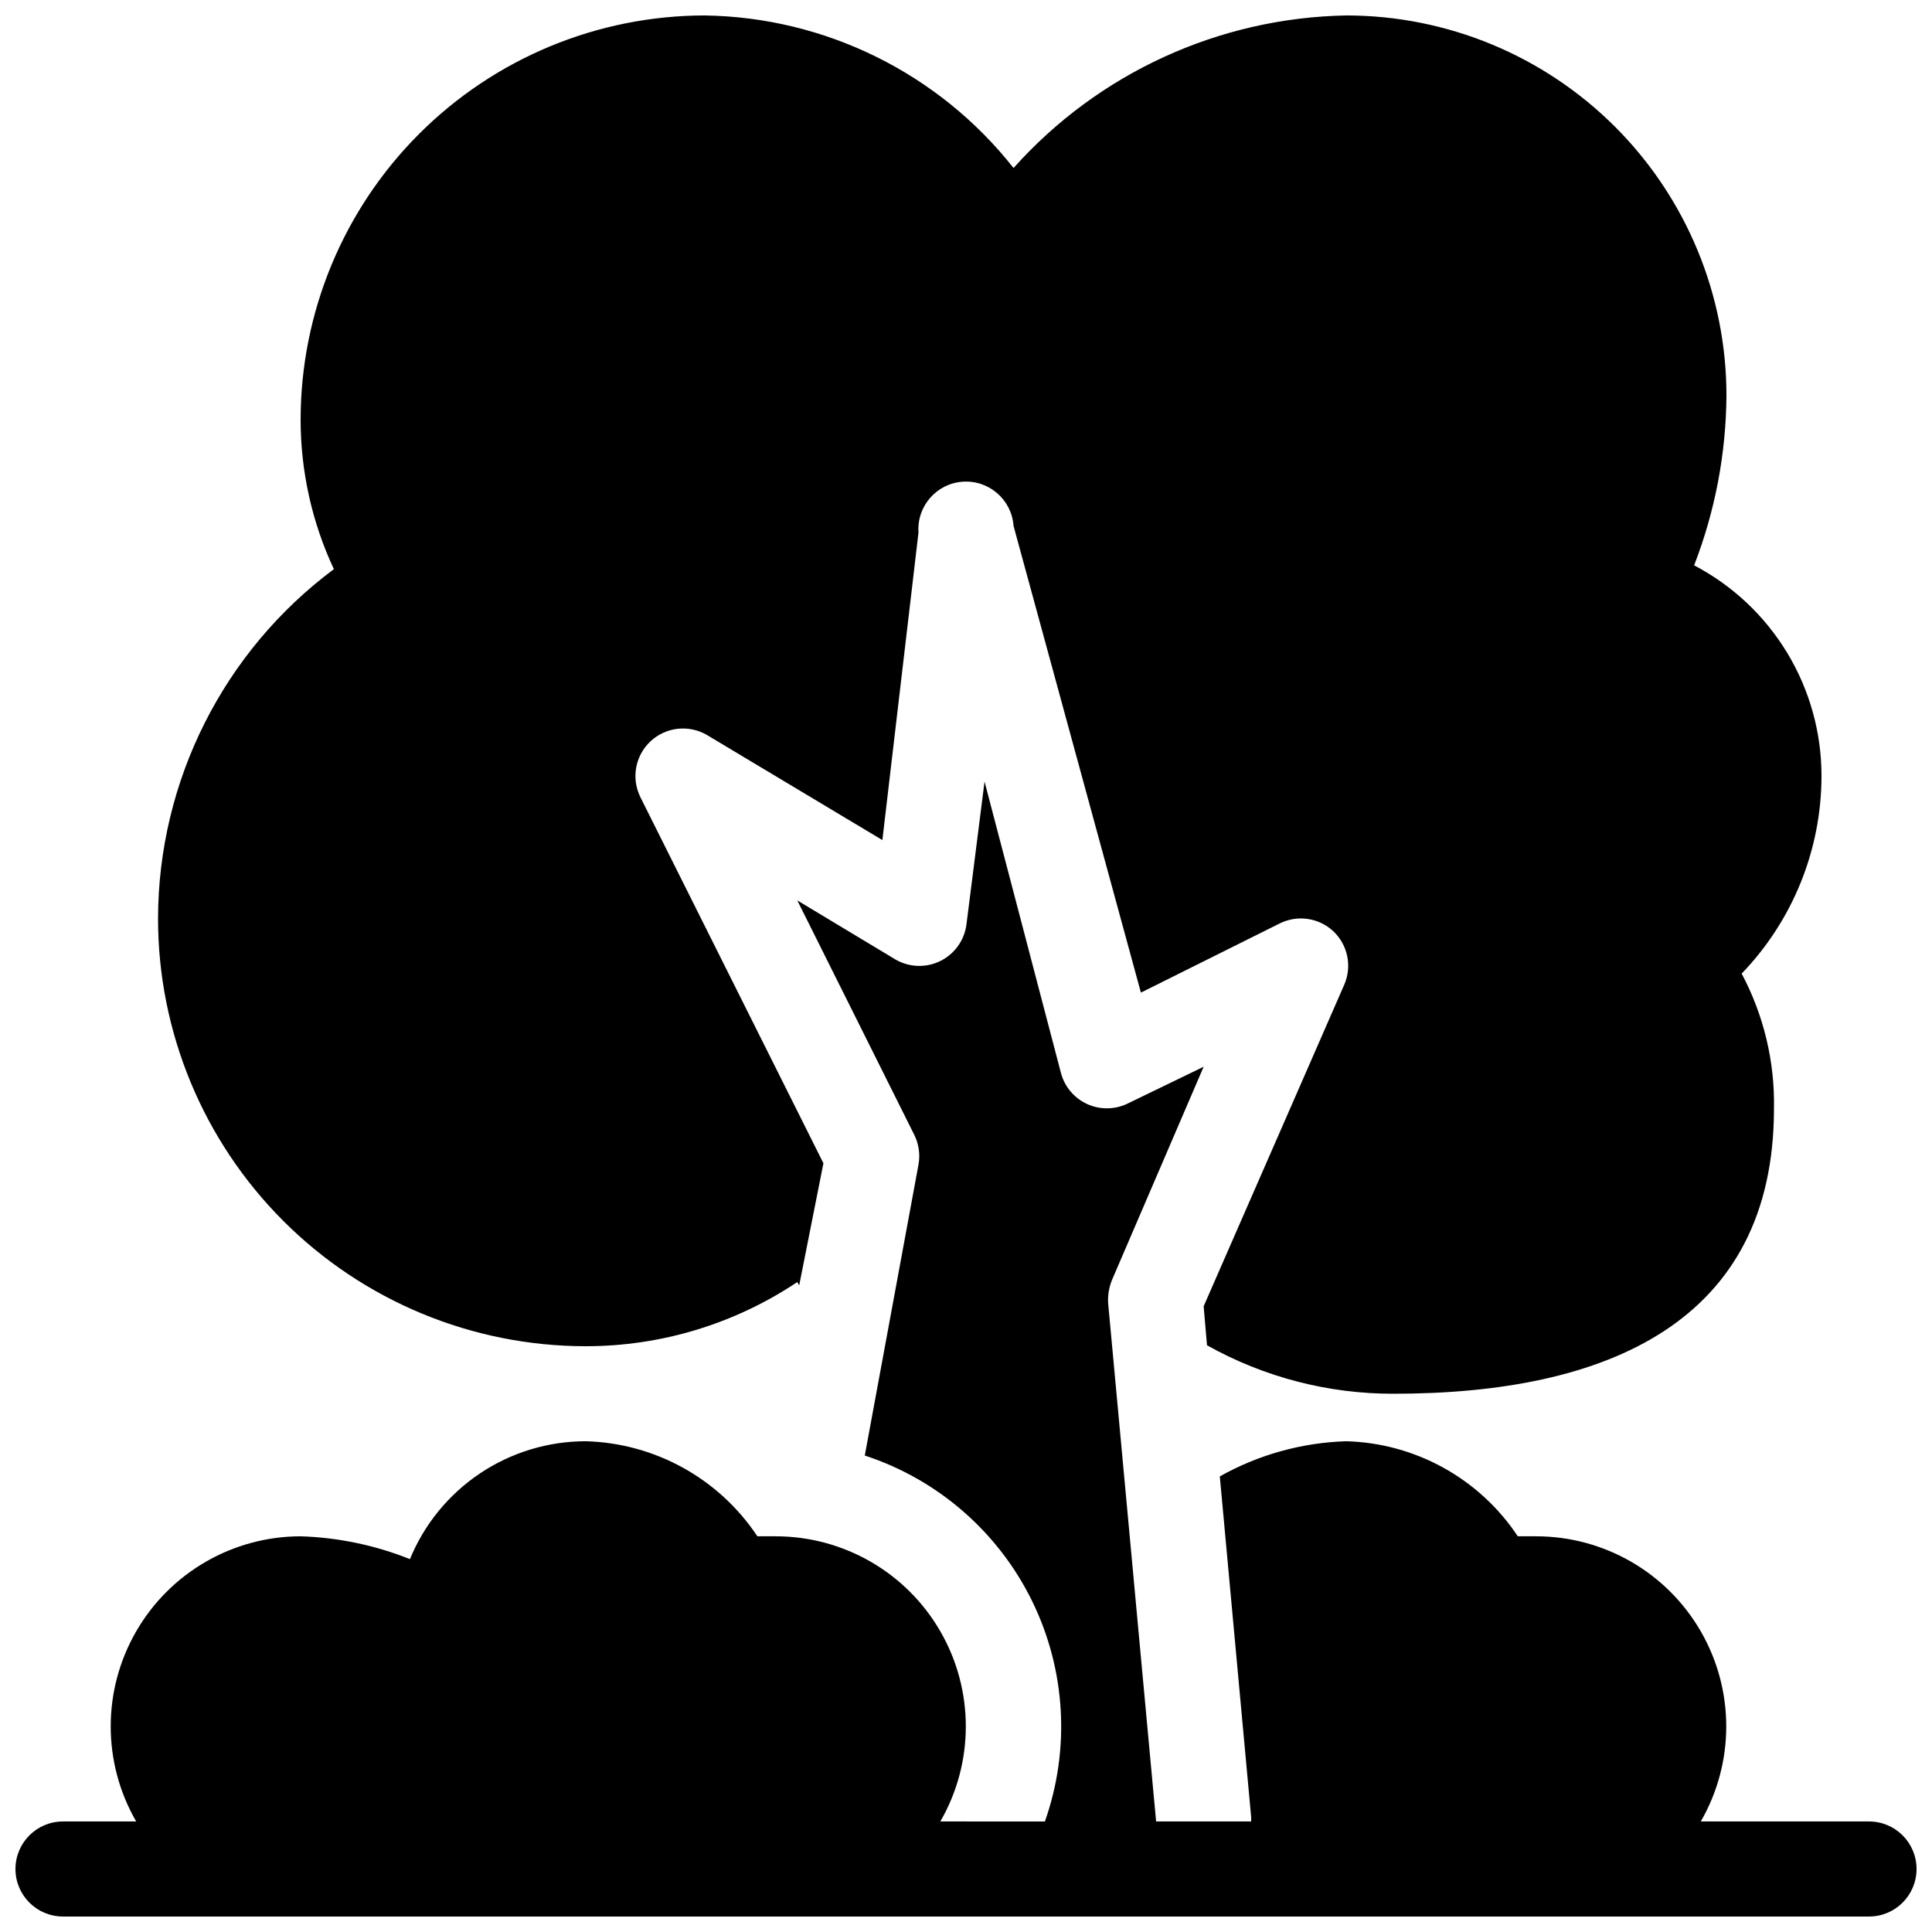 <?xml version="1.0" encoding="UTF-8"?>
<!-- Uploaded to: ICON Repo, www.svgrepo.com, Generator: ICON Repo Mixer Tools -->
<svg width="800px" height="800px" version="1.1" viewBox="144 144 512 512" xmlns="http://www.w3.org/2000/svg">
 <defs>
  <clipPath id="a">
   <path d="m148.09 148.09h503.81v503.81h-503.81z"/>
  </clipPath>
 </defs>
 <g clip-path="url(#a)">
  <path d="m420.91 626.71c6.773-19.18 5.531-40.285-3.453-58.539-8.984-18.25-24.949-32.109-44.281-38.441l14.23-77.082c0.496-2.699 0.098-5.484-1.133-7.938l-30.984-62.094 25.945 15.617c3.66 2.156 8.156 2.32 11.965 0.441 3.809-1.875 6.414-5.547 6.93-9.762l4.785-37.785 20.277 77.336c1 3.629 3.57 6.621 7.008 8.16 3.438 1.535 7.383 1.453 10.754-0.227l20.027-9.699-24.309 56.551-0.004 0.004c-0.77 1.918-1.113 3.981-1.004 6.043l12.719 137.41h25.191v-1.133l-8.312-90.309c10.254-5.762 21.746-8.957 33.504-9.32 18.352 0.5 35.312 9.898 45.469 25.191h4.91c17.992 0.02 34.605 9.629 43.594 25.215 8.988 15.582 8.98 34.777-0.012 50.355h44.586c6.957 0 12.594 5.641 12.594 12.598 0 6.957-5.637 12.594-12.594 12.594h-478.62c-6.953 0-12.594-5.637-12.594-12.594 0-6.957 5.641-12.598 12.594-12.598h19.398c-8.996-15.578-9-34.773-0.012-50.355 8.984-15.586 25.602-25.195 43.59-25.215 9.938 0.312 19.738 2.359 28.969 6.047 3.797-9.242 10.254-17.145 18.551-22.707 8.301-5.559 18.062-8.531 28.055-8.531 18.352 0.5 35.312 9.898 45.469 25.191h4.91c17.992 0.02 34.605 9.629 43.594 25.215 8.984 15.582 8.98 34.777-0.016 50.355zm-65.117-142.07 6.422-32.367-48.492-96.984h0.004c-2.496-4.988-1.414-11.02 2.66-14.828 4.07-3.812 10.16-4.492 14.973-1.672l46.477 27.836 9.57-81.492c-0.484-6.957 4.758-12.988 11.715-13.477 6.957-0.484 12.988 4.758 13.477 11.715l33.754 123.68 36.652-18.262c4.734-2.426 10.48-1.621 14.359 2.016 3.824 3.633 4.981 9.262 2.898 14.105l-37.281 85.27 0.883 10.328h-0.004c15.121 8.469 32.172 12.895 49.5 12.848 56.551 0 100.76-19.02 100.76-75.57 0.238-12.461-2.711-24.773-8.562-35.77 13.562-14.074 21.145-32.855 21.156-52.398 0.004-11.496-3.141-22.773-9.09-32.609-5.953-9.832-14.48-17.852-24.664-23.188 5.555-14.348 8.457-29.582 8.566-44.965 0-26.723-10.617-52.352-29.512-71.25-18.898-18.895-44.527-29.512-71.25-29.512-33.738 0.613-65.691 15.266-88.168 40.43-19.805-25.121-49.883-39.973-81.867-40.43-28.387 0.035-55.598 11.324-75.668 31.395-20.07 20.07-31.359 47.281-31.395 75.664-0.008 13.711 3.004 27.258 8.816 39.676-29.254 21.793-46.523 56.098-46.602 92.574 0 30.066 11.945 58.898 33.203 80.156 21.258 21.258 50.09 33.203 80.156 33.203 19.953 0.004 39.461-5.914 56.047-17.004z" fill-rule="evenodd"/>
 </g>
</svg>